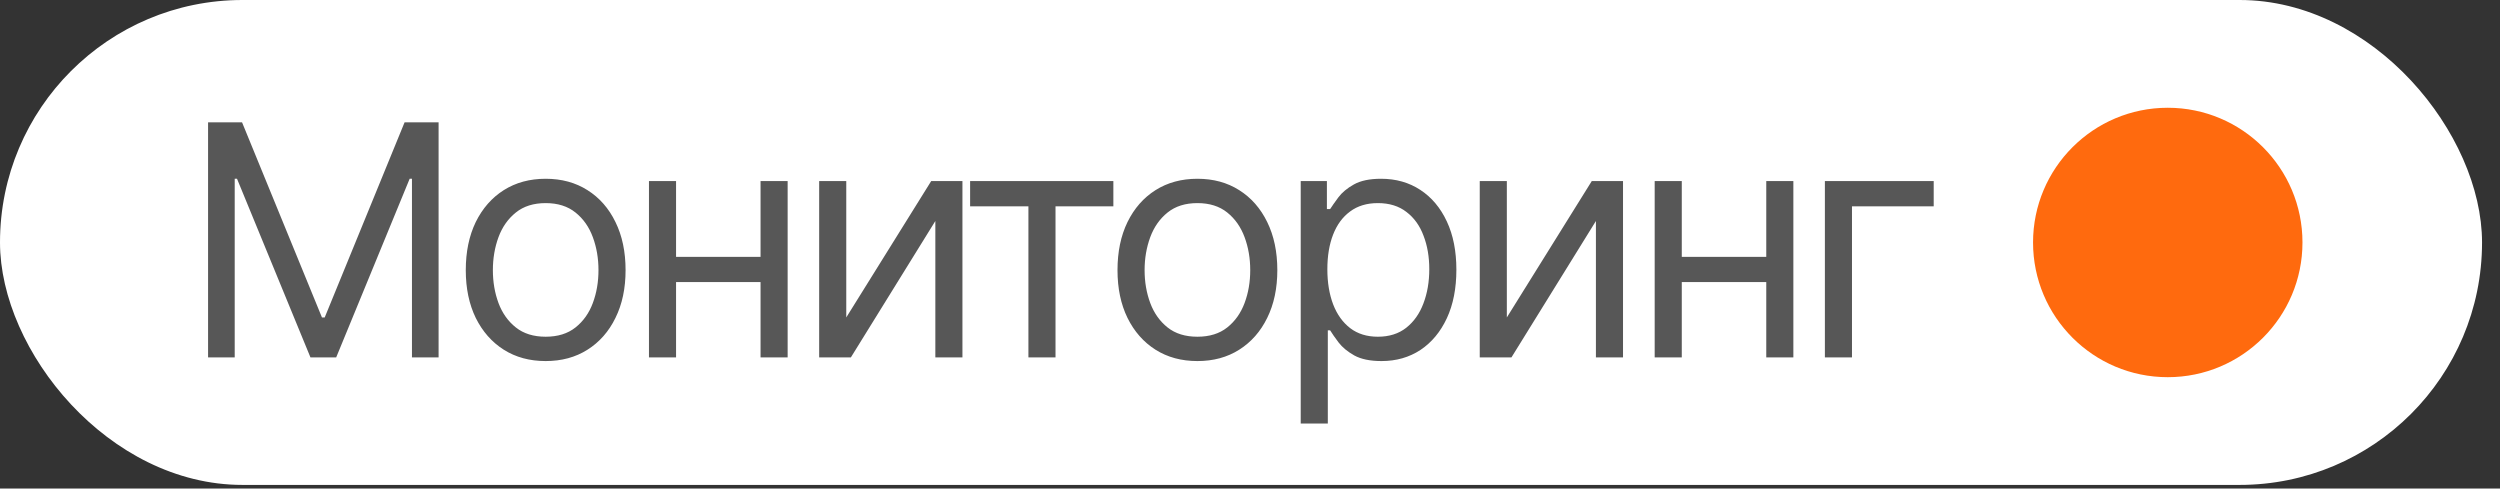 <?xml version="1.0" encoding="UTF-8"?> <svg xmlns="http://www.w3.org/2000/svg" width="87" height="17" viewBox="0 0 87 17" fill="none"><rect x="0" y="0" width="87" height="17" fill="#333333" stroke="none"/> <rect width="86.375" height="16.875" rx="8.438" fill="white"></rect> <path opacity="0.7" d="M7.241 4.256H8.423L11.204 11.047H11.3L14.08 4.256H15.263V12.438H14.336V6.221H14.256L11.699 12.438H10.804L8.248 6.221H8.168V12.438H7.241V4.256ZM18.989 12.565C18.435 12.565 17.949 12.434 17.531 12.17C17.116 11.906 16.791 11.537 16.556 11.063C16.325 10.589 16.209 10.035 16.209 9.401C16.209 8.762 16.325 8.204 16.556 7.727C16.791 7.251 17.116 6.88 17.531 6.617C17.949 6.353 18.435 6.221 18.989 6.221C19.543 6.221 20.028 6.353 20.444 6.617C20.862 6.88 21.187 7.251 21.418 7.727C21.653 8.204 21.77 8.762 21.77 9.401C21.77 10.035 21.653 10.589 21.418 11.063C21.187 11.537 20.862 11.906 20.444 12.17C20.028 12.434 19.543 12.565 18.989 12.565ZM18.989 11.718C19.41 11.718 19.756 11.611 20.028 11.395C20.3 11.179 20.501 10.895 20.631 10.544C20.762 10.192 20.827 9.811 20.827 9.401C20.827 8.991 20.762 8.609 20.631 8.255C20.501 7.9 20.3 7.614 20.028 7.396C19.756 7.177 19.41 7.068 18.989 7.068C18.569 7.068 18.222 7.177 17.951 7.396C17.679 7.614 17.478 7.9 17.347 8.255C17.217 8.609 17.152 8.991 17.152 9.401C17.152 9.811 17.217 10.192 17.347 10.544C17.478 10.895 17.679 11.179 17.951 11.395C18.222 11.611 18.569 11.718 18.989 11.718ZM26.691 8.938V9.817H23.303V8.938H26.691ZM23.527 6.301V12.438H22.584V6.301H23.527ZM27.41 6.301V12.438H26.467V6.301H27.41ZM29.45 11.047L32.406 6.301H33.493V12.438H32.55V7.691L29.61 12.438H28.507V6.301H29.45V11.047ZM33.76 7.18V6.301H38.745V7.18H36.732V12.438H35.789V7.18H33.76ZM41.67 12.565C41.116 12.565 40.63 12.434 40.212 12.17C39.796 11.906 39.471 11.537 39.237 11.063C39.005 10.589 38.889 10.035 38.889 9.401C38.889 8.762 39.005 8.204 39.237 7.727C39.471 7.251 39.796 6.88 40.212 6.617C40.63 6.353 41.116 6.221 41.67 6.221C42.224 6.221 42.709 6.353 43.124 6.617C43.542 6.88 43.867 7.251 44.099 7.727C44.333 8.204 44.451 8.762 44.451 9.401C44.451 10.035 44.333 10.589 44.099 11.063C43.867 11.537 43.542 11.906 43.124 12.17C42.709 12.434 42.224 12.565 41.67 12.565ZM41.67 11.718C42.091 11.718 42.437 11.611 42.709 11.395C42.98 11.179 43.181 10.895 43.312 10.544C43.443 10.192 43.508 9.811 43.508 9.401C43.508 8.991 43.443 8.609 43.312 8.255C43.181 7.9 42.98 7.614 42.709 7.396C42.437 7.177 42.091 7.068 41.67 7.068C41.249 7.068 40.903 7.177 40.631 7.396C40.36 7.614 40.159 7.9 40.028 8.255C39.898 8.609 39.832 8.991 39.832 9.401C39.832 9.811 39.898 10.192 40.028 10.544C40.159 10.895 40.36 11.179 40.631 11.395C40.903 11.611 41.249 11.718 41.67 11.718ZM45.265 14.739V6.301H46.176V7.276H46.288C46.357 7.169 46.453 7.034 46.575 6.868C46.7 6.701 46.879 6.551 47.111 6.421C47.345 6.288 47.662 6.221 48.061 6.221C48.578 6.221 49.033 6.35 49.428 6.609C49.822 6.867 50.129 7.233 50.35 7.707C50.572 8.181 50.682 8.741 50.682 9.385C50.682 10.035 50.572 10.598 50.35 11.075C50.129 11.549 49.823 11.917 49.432 12.178C49.04 12.436 48.589 12.565 48.077 12.565C47.683 12.565 47.367 12.5 47.13 12.37C46.893 12.236 46.711 12.086 46.583 11.918C46.455 11.748 46.357 11.607 46.288 11.495H46.208V14.739H45.265ZM46.192 9.369C46.192 9.833 46.26 10.242 46.395 10.596C46.531 10.947 46.73 11.223 46.991 11.423C47.252 11.62 47.571 11.718 47.949 11.718C48.344 11.718 48.672 11.614 48.936 11.407C49.203 11.196 49.402 10.914 49.535 10.56C49.671 10.203 49.739 9.806 49.739 9.369C49.739 8.938 49.673 8.549 49.539 8.203C49.409 7.854 49.211 7.578 48.944 7.376C48.681 7.171 48.349 7.068 47.949 7.068C47.566 7.068 47.244 7.165 46.983 7.36C46.722 7.552 46.525 7.821 46.391 8.167C46.258 8.51 46.192 8.911 46.192 9.369ZM52.438 11.047L55.394 6.301H56.481V12.438H55.538V7.691L52.598 12.438H51.495V6.301H52.438V11.047ZM61.69 8.938V9.817H58.302V8.938H61.69ZM58.526 6.301V12.438H57.583V6.301H58.526ZM62.409 6.301V12.438H61.466V6.301H62.409ZM67.293 6.301V7.18H64.449V12.438H63.506V6.301H67.293Z" fill="#101010"></path> <circle cx="75.438" cy="8.438" r="4.688" fill="#FF6A0E"></circle> </svg> 